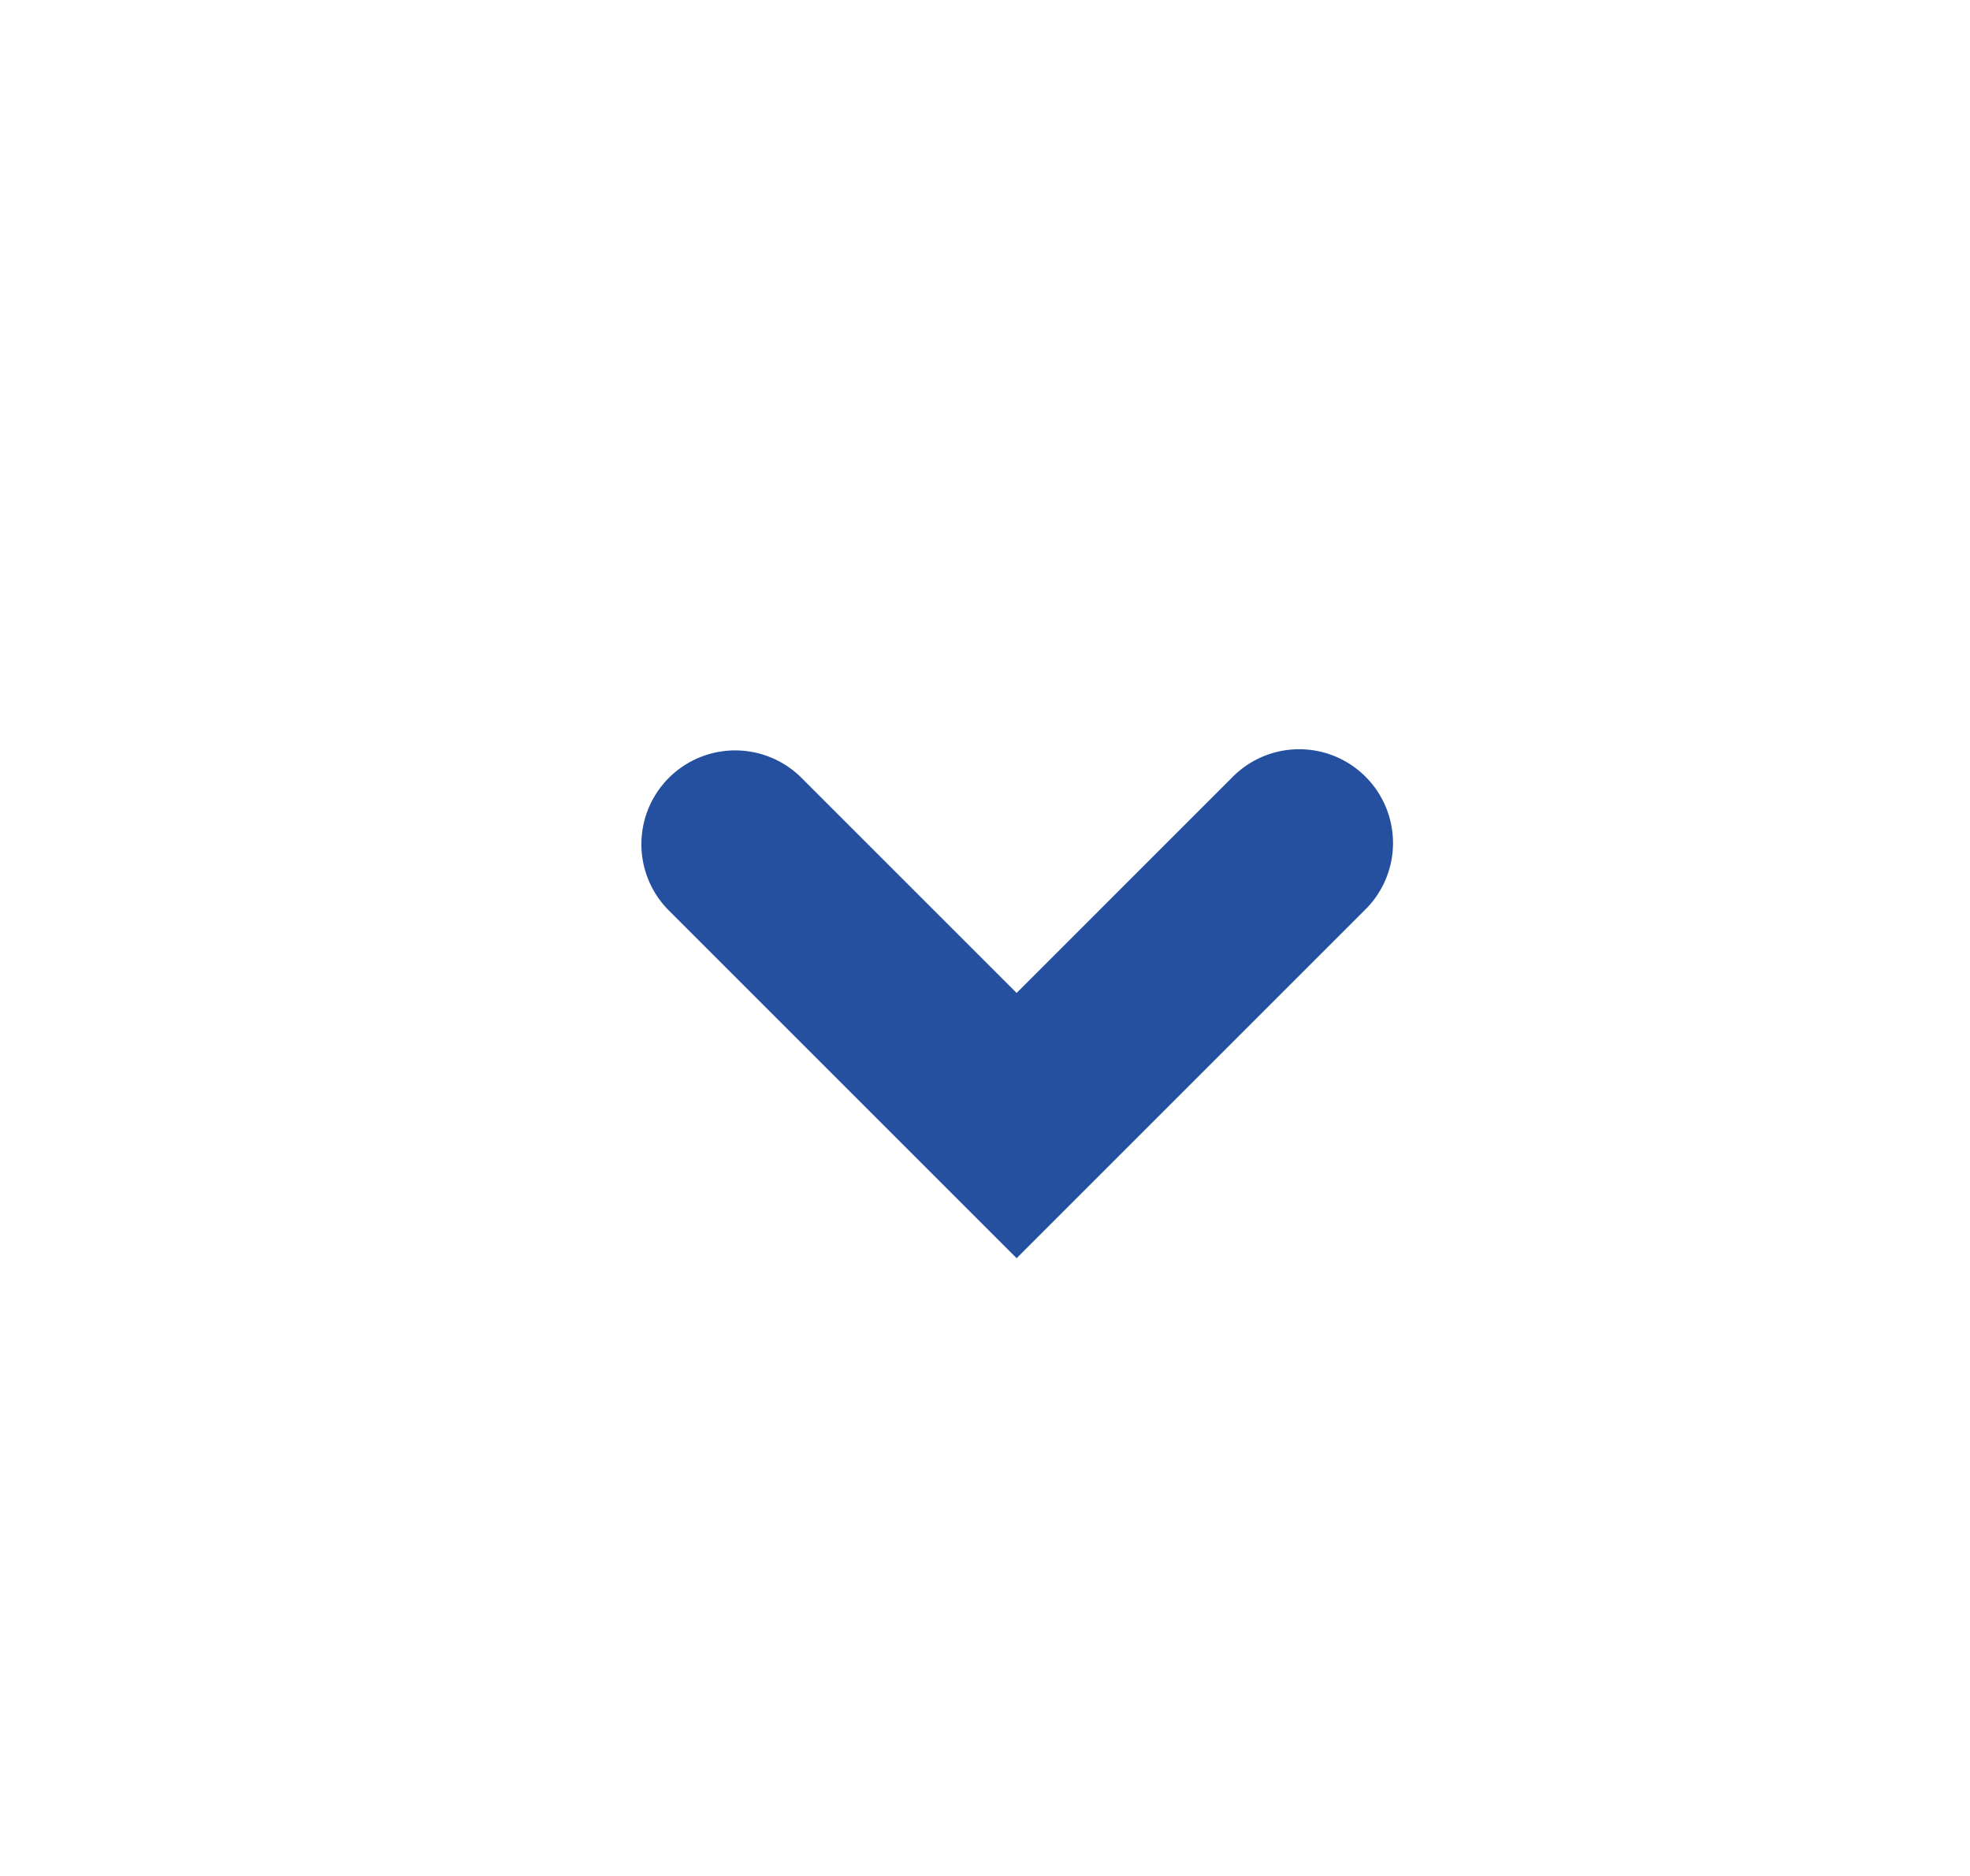 <svg width="21" height="20" fill="none" xmlns="http://www.w3.org/2000/svg"><path fill-rule="evenodd" clip-rule="evenodd" d="M7.13 8.293a1 1 0 011.414 0l2.293 2.293 2.293-2.293a1 1 0 111.414 1.414l-3.707 3.707L7.13 9.707a1 1 0 010-1.414z" fill="#254F9F"/></svg>